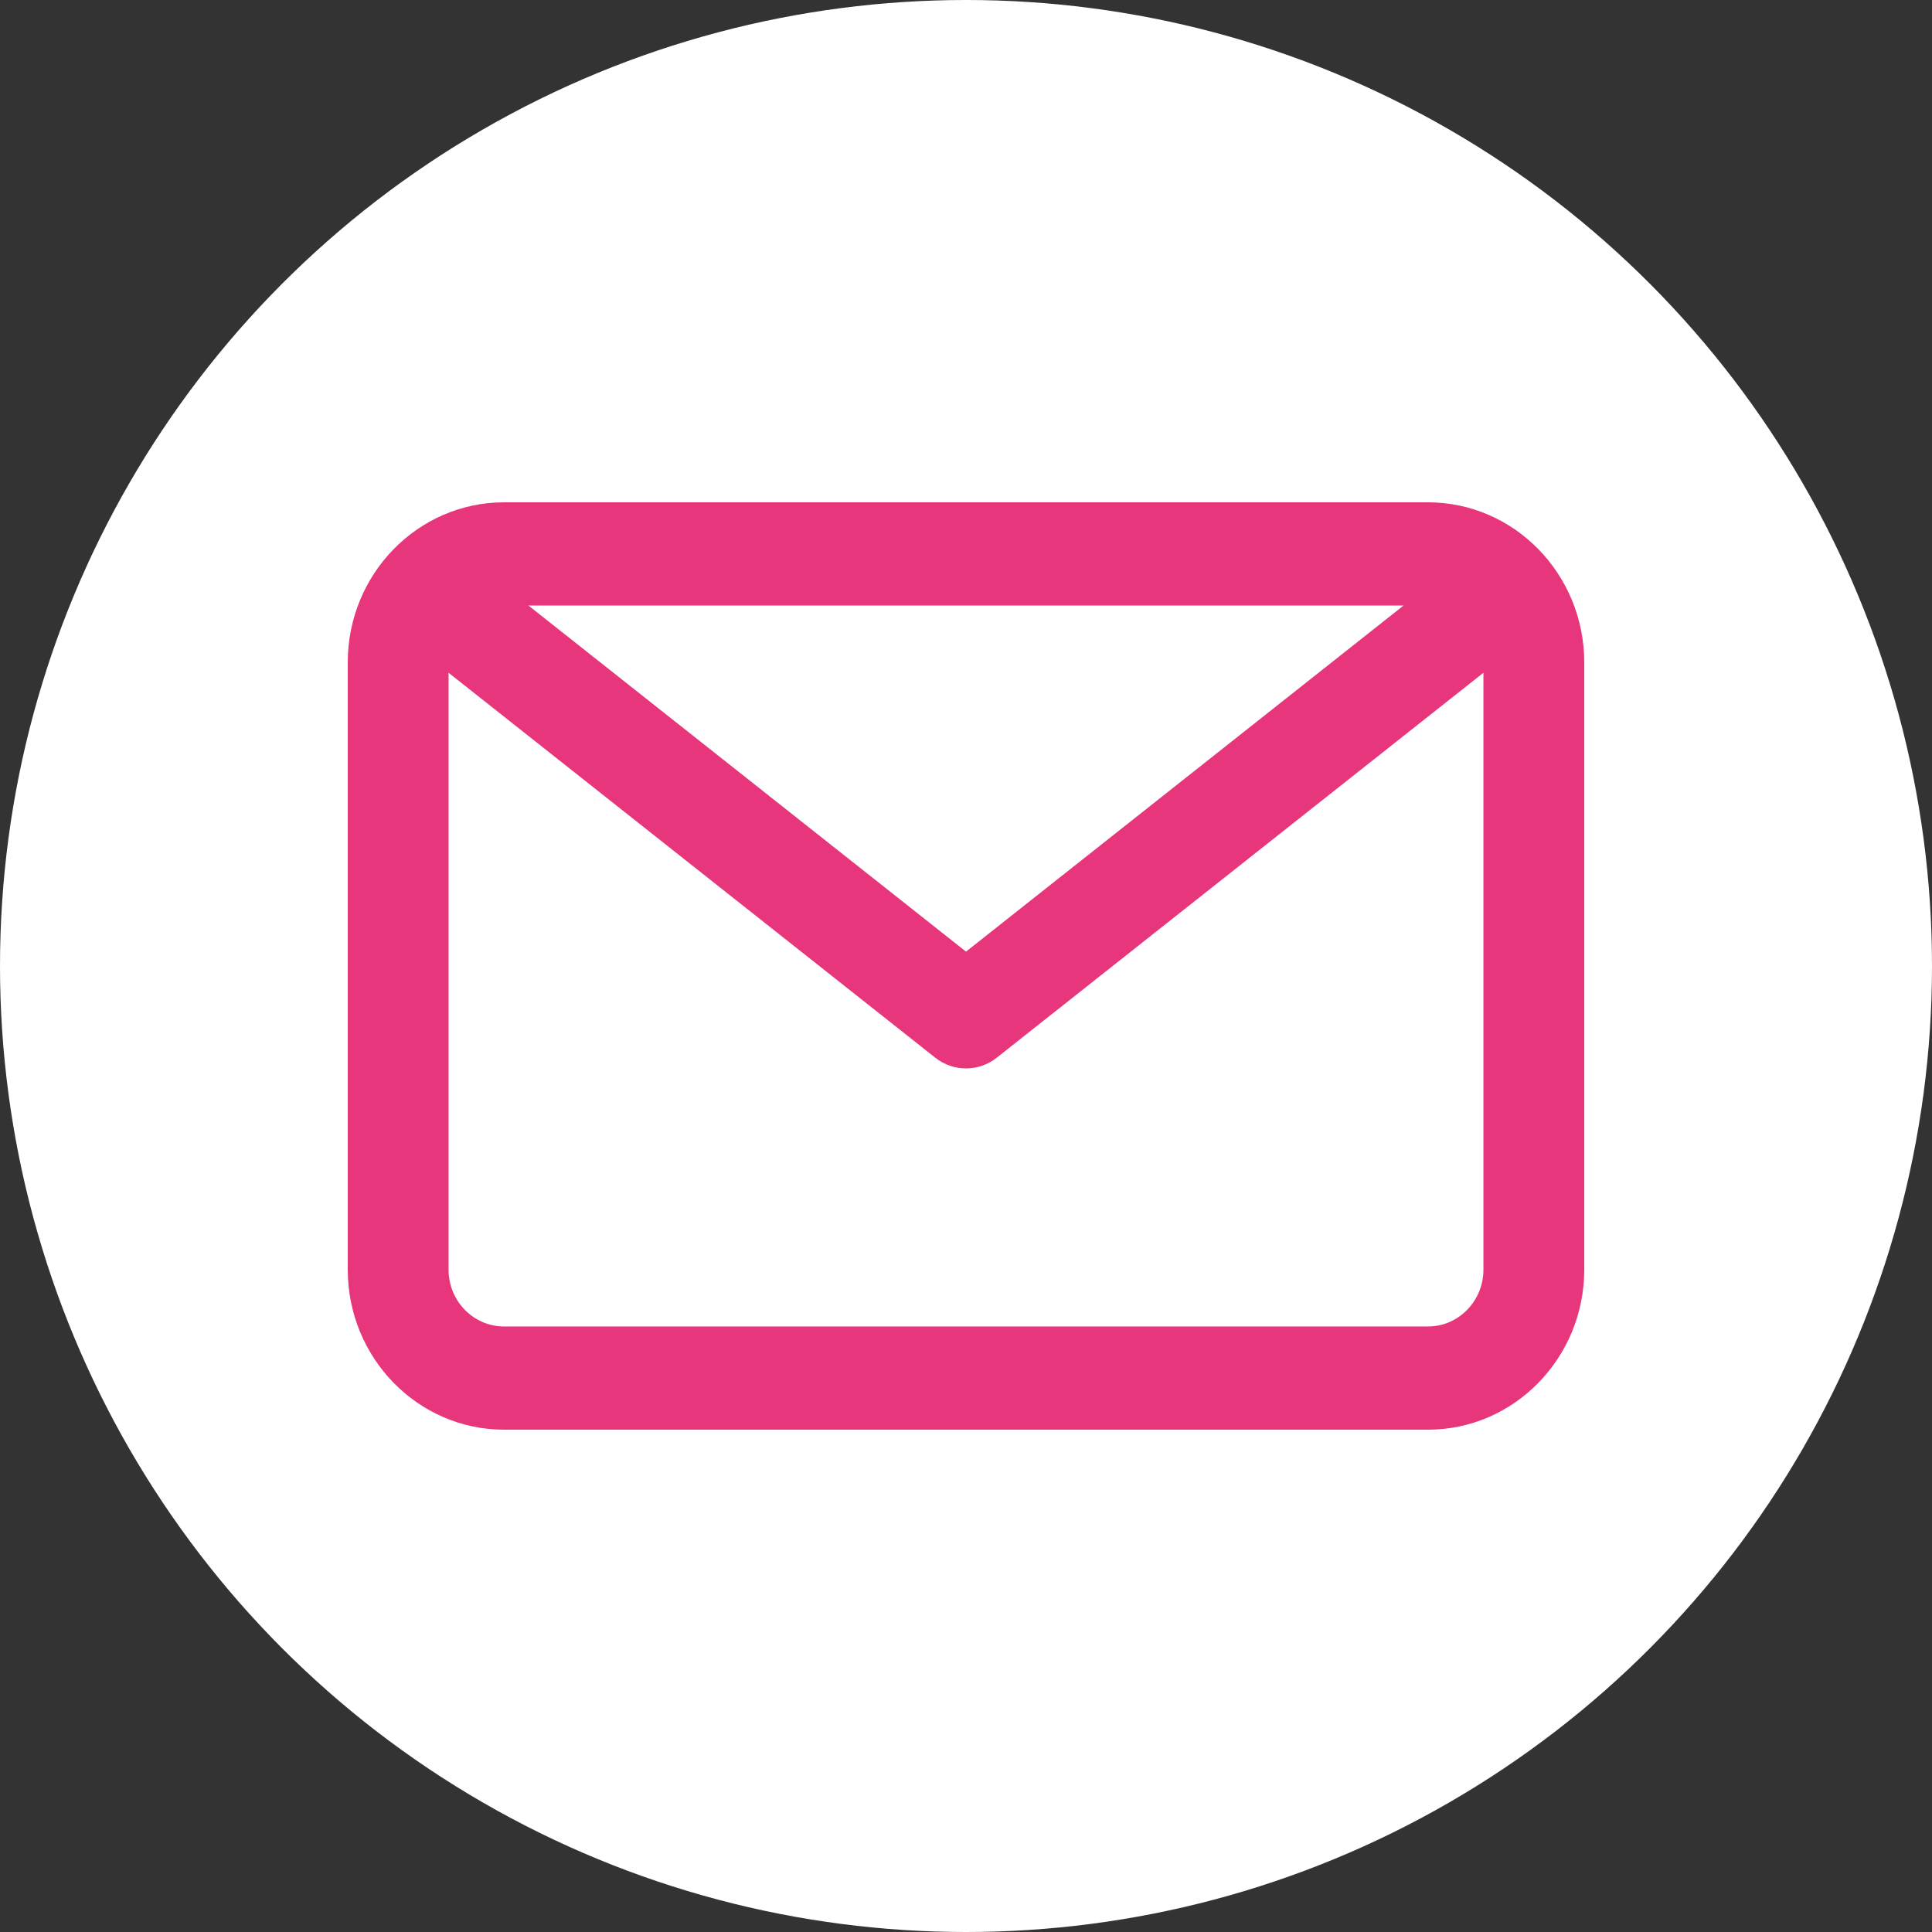 <svg xmlns="http://www.w3.org/2000/svg" width="50" height="50" viewBox="0 0 50 50">
  <rect x="0" y="0" width="50" height="50" fill="#333333" stroke="none"/>
  <g fill="none" fill-rule="evenodd">
    <circle cx="25" cy="25" r="25" fill="#FFF"/>
    <path fill="#E7367C" fill-rule="nonzero" d="M27.956,0 L4.044,0 C1.814,0 0,1.858 0,4.141 L0,19.859 C0,22.142 1.814,24 4.044,24 L27.956,24 C30.186,24 32,22.142 32,19.859 L32,4.141 C32,1.858 30.186,0 27.956,0 Z M27.324,2.671 L16,11.628 L4.676,2.671 L27.324,2.671 Z M27.956,21.329 L4.044,21.329 C3.253,21.329 2.609,20.67 2.609,19.859 L2.609,4.411 L15.203,14.372 C15.437,14.558 15.719,14.651 16,14.651 C16.281,14.651 16.563,14.558 16.797,14.372 L29.391,4.411 L29.391,19.859 C29.391,20.67 28.747,21.329 27.956,21.329 Z" transform="translate(9 13)"/>
  </g>
</svg>
